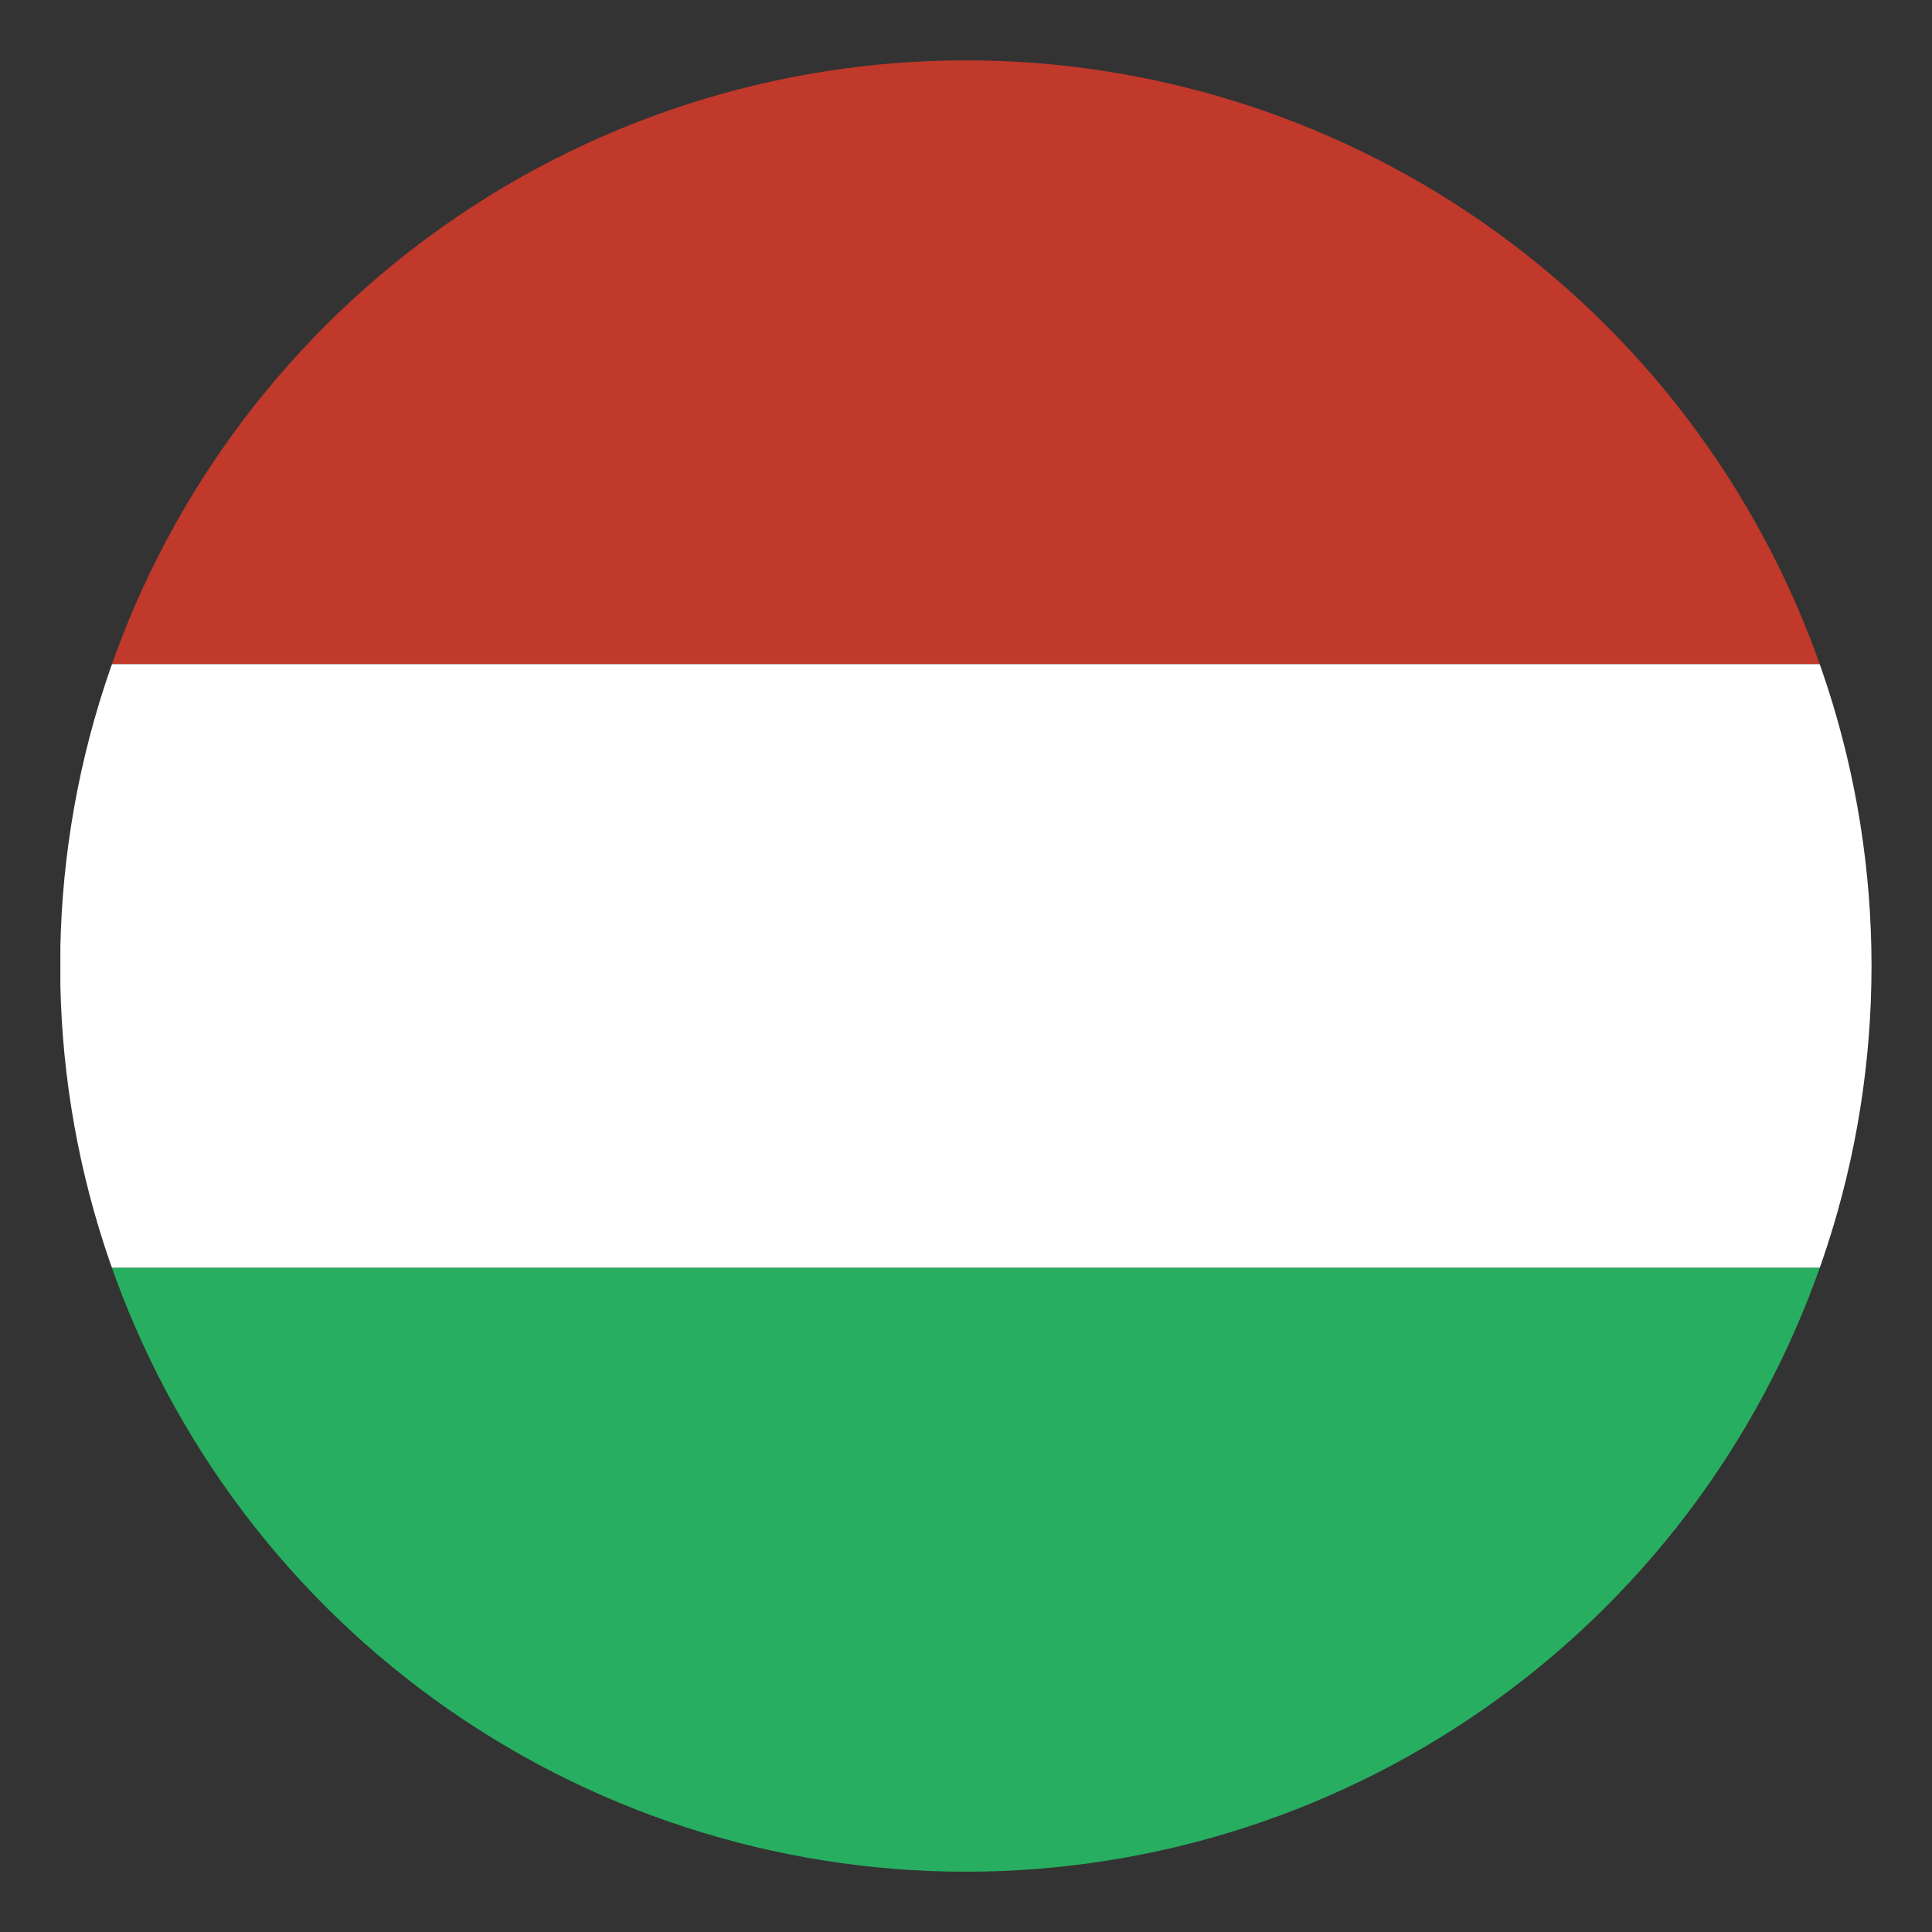 <?xml version="1.0" encoding="UTF-8"?> <svg xmlns="http://www.w3.org/2000/svg" xmlns:xlink="http://www.w3.org/1999/xlink" xmlns:cc="http://creativecommons.org/ns#" xmlns:dc="http://purl.org/dc/elements/1.1/" xmlns:inkscape="http://www.inkscape.org/namespaces/inkscape" xmlns:rdf="http://www.w3.org/1999/02/22-rdf-syntax-ns#" xmlns:sodipodi="http://sodipodi.sourceforge.net/DTD/sodipodi-0.dtd" xmlns:svg="http://www.w3.org/2000/svg" id="svg2" height="512" width="512"><rect width="100%" height="100%" fill="#333333" stroke="none"/><clipPath id="clipPath3134"><rect id="rect3136" height="500" ry="50" width="500" x="6" y="546.362"></rect></clipPath><clipPath id="clipPath3142"><path id="path3144" d="m-360 118a208 208 0 1 1 -416 0 208 208 0 1 1 416 0z" transform="matrix(1.202 0 0 1.202 938.692 654.535)"></path></clipPath><g id="layer1" transform="translate(0 -540.362)"><g id="g3775" clip-path="url(#clipPath3142)" transform="matrix(.96 0 0 .96 10.24 31.854)"><g id="g3753" transform="translate(0 10)"><path id="rect2985" d="m536.362-506h166.667v500h-166.667z" fill="#c0392b" transform="rotate(90)"></path><path id="rect2987" d="m703.029-506h166.667v500h-166.667z" fill="#fff" transform="rotate(90)"></path><path id="rect2989" d="m869.696-506h166.667v500h-166.667z" fill="#27ae60" transform="rotate(90)"></path></g></g></g></svg> 